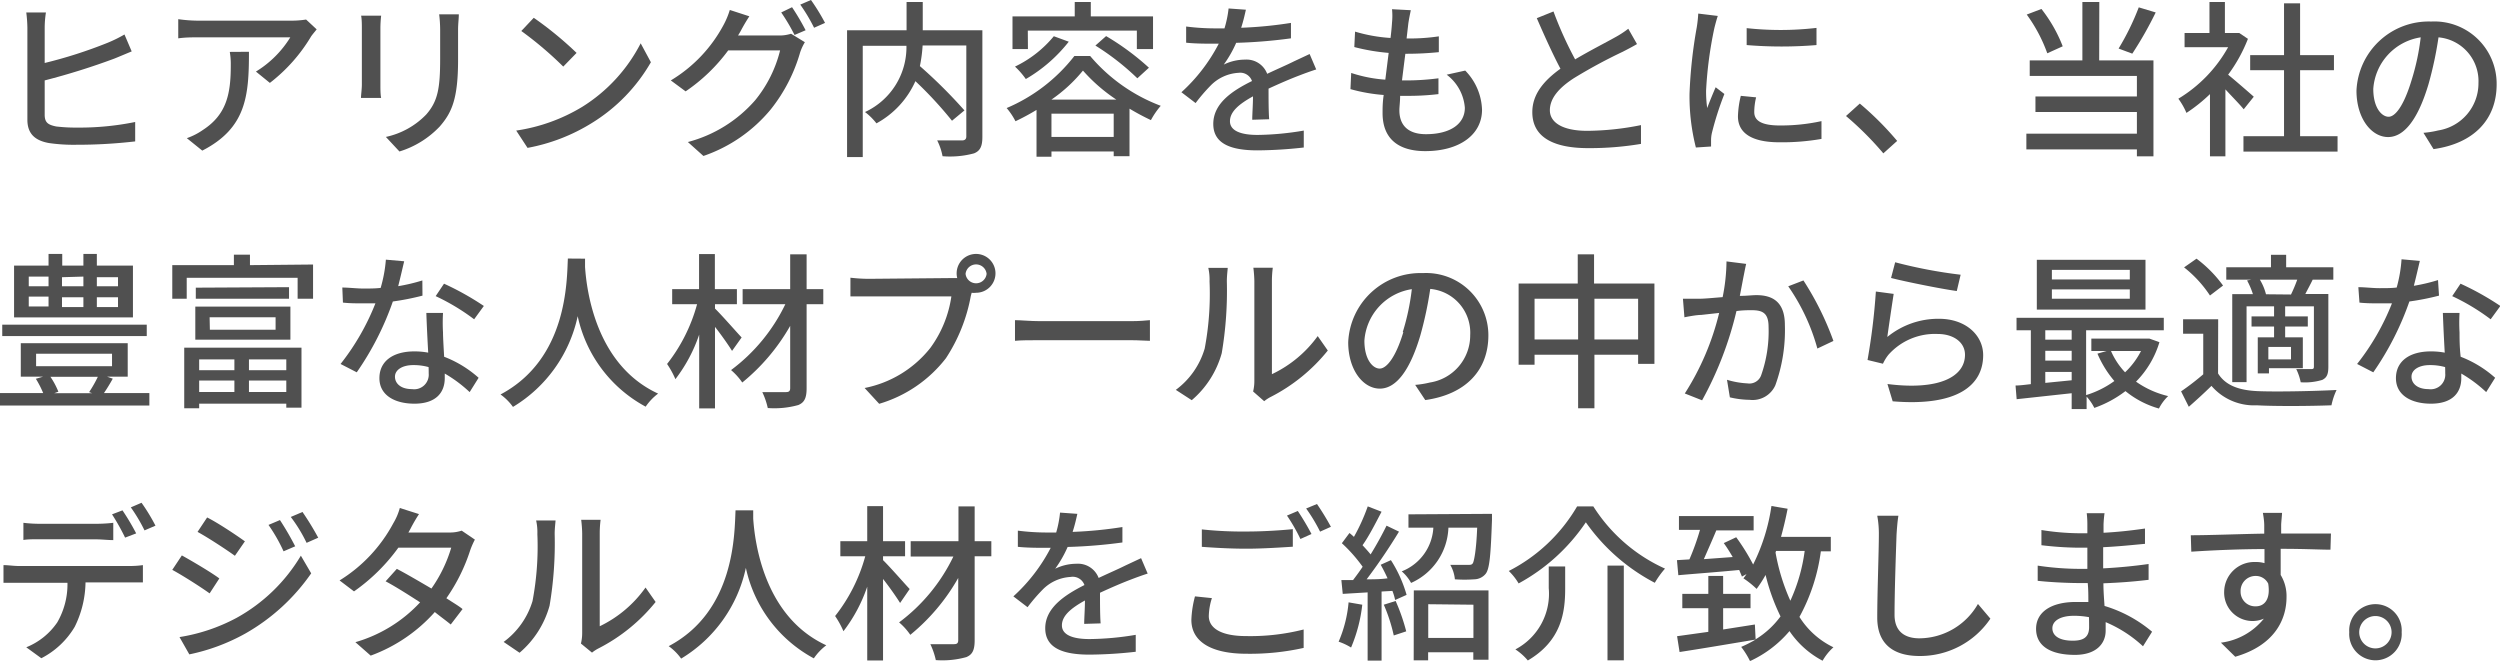 <svg xmlns="http://www.w3.org/2000/svg" viewBox="0 0 200.84 53.09"><defs><style>.cls-1{fill:#505050;}</style></defs><g id="レイヤー_2" data-name="レイヤー 2"><g id="レイヤー_1-2" data-name="レイヤー 1"><path class="cls-1" d="M3.59,9.22c0,.64.29.81.92.94a13.22,13.22,0,0,0,1.69.09,22.33,22.33,0,0,0,4.66-.45v1.56a40.69,40.69,0,0,1-4.74.27,13.76,13.76,0,0,1-2.2-.14c-1.1-.2-1.72-.74-1.72-1.87V2.23A10.48,10.48,0,0,0,2.11,1H3.69a8.17,8.17,0,0,0-.1,1.23V5.06A37,37,0,0,0,8.64,3.44,10.86,10.86,0,0,0,10,2.77l.58,1.36c-.44.18-1,.42-1.4.58A55.62,55.62,0,0,1,3.59,6.46Z"/><path class="cls-1" d="M25.44,2.36c-.12.15-.34.41-.45.57a13.29,13.29,0,0,1-3.31,3.73l-1.12-.91A8.35,8.35,0,0,0,23.32,3H15.9c-.52,0-1,0-1.58.08V1.54a11.75,11.75,0,0,0,1.58.12h7.55a7.64,7.64,0,0,0,1.14-.09ZM20,4.16c0,3.52-.2,6.12-3.75,7.94l-1.24-1a5.26,5.26,0,0,0,1.29-.66c1.93-1.25,2.24-2.95,2.24-5.19a5.79,5.79,0,0,0-.08-1.08Z"/><path class="cls-1" d="M30.62,1.26a9.27,9.27,0,0,0-.06,1V6.78c0,.35,0,.82.06,1.09H29c0-.23.07-.7.07-1.09V2.26c0-.25,0-.72-.06-1Zm6.24-.11c0,.35-.06.75-.06,1.24v2.4c0,3.1-.48,4.24-1.48,5.38a7.48,7.48,0,0,1-3.23,2L31,11A6.35,6.35,0,0,0,34.24,9.2c.94-1.07,1.12-2.12,1.12-4.49V2.39a10.46,10.46,0,0,0-.08-1.24Z"/><path class="cls-1" d="M46.78,8.58a13,13,0,0,0,4.69-5.1L52.29,5a13.81,13.81,0,0,1-4.74,4.88,14.86,14.86,0,0,1-5.17,2l-.91-1.39A14.2,14.2,0,0,0,46.78,8.58Zm-.46-4.33-1.07,1.1a29,29,0,0,0-3.37-2.86l1-1.06A28.32,28.32,0,0,1,46.32,4.25Z"/><path class="cls-1" d="M62.55,2.85a3,3,0,0,0,1-.14l1.11.68a4.11,4.11,0,0,0-.38.82A13.14,13.14,0,0,1,61.91,8.8a12.09,12.09,0,0,1-5.4,3.73l-1.25-1.12a10.82,10.82,0,0,0,5.41-3.36,10.18,10.18,0,0,0,2-4H58.5a14,14,0,0,1-3.42,3.29l-1.19-.88A11.51,11.51,0,0,0,58.13,2,6.48,6.48,0,0,0,58.63.8l1.57.51a13.65,13.65,0,0,0-.7,1.19c-.07.12-.13.23-.21.35ZM63.63.58a19.08,19.08,0,0,1,1.09,1.85l-.89.38A15.12,15.12,0,0,0,62.76,1ZM65.15,0a16,16,0,0,1,1.13,1.84l-.88.39A13.84,13.84,0,0,0,64.29.37Z"/><path class="cls-1" d="M78.92,11c0,.74-.17,1.12-.67,1.32a7.4,7.4,0,0,1-2.53.23,4.77,4.77,0,0,0-.43-1.27c.88,0,1.8,0,2,0s.34-.08.34-.32V3.65H74.12a11.49,11.49,0,0,1-.22,1.66,40.16,40.16,0,0,1,3.58,3.56l-1,.83a31.45,31.45,0,0,0-2.94-3.18,7.18,7.18,0,0,1-3.13,3.39A4.89,4.89,0,0,0,69.49,9a5.74,5.74,0,0,0,3.33-5.32H69.31v8.94H68.05V2.43h4.78V.16h1.3V2.43h4.79Z"/><path class="cls-1" d="M87.58,4.5a13.78,13.78,0,0,0,5.67,4,6.35,6.35,0,0,0-.79,1.15,19.45,19.45,0,0,1-1.72-.92v3.82H89.47v-.38h-5v.42H83.27V8.83a18.33,18.33,0,0,1-1.69.91,5.45,5.45,0,0,0-.71-1.06A13.62,13.62,0,0,0,86.31,4.5Zm-5-.56H81.34V1.32h5V.16h1.29V1.32h5V3.94H91.33V2.46H82.57Zm3.28-.59a12.12,12.12,0,0,1-3.45,3,6.24,6.24,0,0,0-.87-1,9.17,9.17,0,0,0,3.12-2.44ZM89.68,8A13.48,13.48,0,0,1,87,5.67,12.14,12.14,0,0,1,84.47,8Zm-.21,3V9.13h-5V11Zm-.61-8.1A20.56,20.56,0,0,1,92.3,5.44l-.93.85A20.21,20.21,0,0,0,88,3.66Z"/><path class="cls-1" d="M100.6,9.62c0-.46.06-1.22.06-1.88-1.14.63-1.85,1.24-1.85,2s.86,1.1,2.21,1.1a23.33,23.33,0,0,0,3.72-.35l0,1.36a34.69,34.69,0,0,1-3.72.23c-2,0-3.55-.46-3.55-2.12S99,7.29,100.58,6.51a1,1,0,0,0-1.08-.66,3.4,3.4,0,0,0-2.22,1,13.9,13.9,0,0,0-1.23,1.43l-1.14-.87a13.88,13.88,0,0,0,3-3.9h-.39c-.56,0-1.49,0-2.23-.08V2.13a18.48,18.48,0,0,0,2.3.15h.78A8.83,8.83,0,0,0,98.7.68l1.39.1c-.08.35-.19.87-.38,1.45a33.2,33.2,0,0,0,4-.39V3.08a40.59,40.59,0,0,1-4.4.36,9.3,9.3,0,0,1-1,1.75,3.88,3.88,0,0,1,1.71-.4,1.77,1.77,0,0,1,1.78,1.14c.82-.39,1.51-.68,2.15-1l1.26-.59.53,1.24c-.36.11-.94.32-1.35.48-.69.26-1.55.63-2.48,1.06,0,.75,0,1.82.05,2.46Z"/><path class="cls-1" d="M117.71,5.67a4.7,4.7,0,0,1,1.35,3.15c0,2-1.81,3.32-4.56,3.32-2,0-3.43-.86-3.43-3.06,0-.36,0-.86.09-1.45a13.64,13.64,0,0,1-2.67-.47l.06-1.3a11.18,11.18,0,0,0,2.74.54c.09-.7.18-1.44.27-2.15a16.19,16.19,0,0,1-2.76-.47l.06-1.24a12.69,12.69,0,0,0,2.85.51c.06-.48.1-.92.12-1.25a5.31,5.31,0,0,0,0-1.06l1.51.08c-.09.42-.15.73-.2,1.06L113,3.09a16,16,0,0,0,2.59-.17l0,1.27a26,26,0,0,1-2.69.13h0c-.09.69-.18,1.43-.27,2.14h.19a19.76,19.76,0,0,0,2.74-.17l0,1.27A20.33,20.33,0,0,1,113,7.7h-.52c0,.47-.06.88-.06,1.16,0,1.2.7,1.92,2.13,1.92,2,0,3.13-.85,3.13-2.12A3.67,3.67,0,0,0,116.22,6Z"/><path class="cls-1" d="M131.51,3.54c-.34.2-.72.4-1.15.62a41.73,41.73,0,0,0-3.92,2.12c-1.19.77-1.93,1.61-1.93,2.58s1,1.65,3,1.65a22.36,22.36,0,0,0,4.32-.46l0,1.51a24.85,24.85,0,0,1-4.25.34c-2.58,0-4.48-.76-4.48-2.89,0-1.42.9-2.51,2.26-3.49-.6-1.13-1.28-2.63-1.9-4.06l1.34-.54a30,30,0,0,0,1.74,3.85c1.18-.7,2.5-1.37,3.19-1.76a7.79,7.79,0,0,0,1.08-.7Z"/><path class="cls-1" d="M138,1.28c-.09.26-.23.79-.28,1a31.63,31.63,0,0,0-.66,5,9.58,9.58,0,0,0,.09,1.4c.2-.54.47-1.19.68-1.67l.7.54a24.86,24.86,0,0,0-1,3.12,2.64,2.64,0,0,0-.07.6c0,.14,0,.34,0,.5l-1.22.08a16.7,16.7,0,0,1-.51-4.32,37.8,37.8,0,0,1,.58-5.33,10.18,10.18,0,0,0,.12-1.11Zm3.08,6.54A5,5,0,0,0,140.93,9c0,.61.44,1.08,2.06,1.08a15.2,15.2,0,0,0,3.34-.35l0,1.43a18.34,18.34,0,0,1-3.39.27c-2.27,0-3.32-.78-3.32-2.08a7.61,7.61,0,0,1,.23-1.65Zm4.85-5.58V3.62a33.9,33.9,0,0,1-5.61,0V2.26A25,25,0,0,0,145.94,2.24Z"/><path class="cls-1" d="M151.3,12.32a25.31,25.31,0,0,0-3-3l1.11-1a24.67,24.67,0,0,1,3,3Z"/><path class="cls-1" d="M168.64,4.85H173v7.71h-1.33V12h-8.88V10.74h8.88V9h-8.15V7.75h8.15V6.1h-8.61V4.85h4.23V.16h1.36Zm-4.17-.57a12.26,12.26,0,0,0-1.65-3.11L164,.72a11.62,11.62,0,0,1,1.71,3ZM173.18,1a29.8,29.8,0,0,1-1.88,3.31l-1.1-.41A20.37,20.37,0,0,0,171.82.59Z"/><path class="cls-1" d="M180.25,8.78c-.31-.39-.92-1-1.47-1.6v5.38h-1.24v-5a12.76,12.76,0,0,1-1.89,1.51A5.55,5.55,0,0,0,175,7.93a11.16,11.16,0,0,0,4-4.14H175.5V2.65h2V.16h1.24V2.65h.93l.22,0,.7.47A12.34,12.34,0,0,1,179,6c.63.52,1.75,1.49,2.06,1.77Zm7.54,2.16v1.24h-7.56V10.94h3.26V5.64h-2.72V4.43h2.72V.27h1.29V4.43h2.72V5.64h-2.72v5.3Z"/><path class="cls-1" d="M194.69,10.67a7.47,7.47,0,0,0,1.18-.19,3.83,3.83,0,0,0,3.24-3.8A3.53,3.53,0,0,0,195.9,3a29.62,29.62,0,0,1-.8,3.75c-.81,2.73-1.91,4.26-3.25,4.26s-2.54-1.5-2.54-3.73a5.81,5.81,0,0,1,6-5.55,5,5,0,0,1,5.26,5.05c0,2.79-1.8,4.74-5.07,5.2Zm-.95-4.24A18.66,18.66,0,0,0,194.47,3a4.5,4.5,0,0,0-3.81,4.14c0,1.54.69,2.24,1.23,2.24S193.12,8.49,193.74,6.43Z"/><path class="cls-1" d="M12,31.58v1H0v-1H3.47a7.79,7.79,0,0,0-.59-1.15l.58-.17H1.67V27.57h8.59v2.69H8.6l.46.16c-.23.42-.48.82-.71,1.16ZM11.79,27H.18v-.92H11.79Zm-1.11-1.5H1.13V21.34H3.9V20.4H5v.94H6.7V20.4H7.78v.94h2.9ZM2.31,23H3.9v-.78H2.31Zm0,1.62H3.9v-.79H2.31Zm.59,4.8H9v-1H2.9Zm1.15.85a6.16,6.16,0,0,1,.64,1.2l-.34.12H7.41l-.25-.09a9.63,9.63,0,0,0,.7-1.23Zm.93-8V23H6.7v-.78Zm0,1.61v.79H6.7v-.79Zm4.5-1.61H7.78V23h1.7Zm0,1.61H7.78v.79h1.7Z"/><path class="cls-1" d="M25.15,21.25V24H23.91V22.32H15V24H13.84v-2.7h4.95v-.84h1.29v.84ZM14.8,27.93h9.42v4.82H23v-.32H16v.37H14.8Zm.89-3.3h7.64v2.66H15.69Zm7.53-1.56V24H15.73v-.89ZM16,28.87v.87h2.83v-.87Zm0,2.62h2.83v-.92H16Zm.86-5h5.28v-1H16.84ZM23,28.87H20v.87H23Zm0,2.62v-.92H20v.92Z"/><path class="cls-1" d="M33.94,23.75a20.45,20.45,0,0,1-2.38.47,23.44,23.44,0,0,1-2.9,5.69l-1.3-.67a19.21,19.21,0,0,0,2.8-4.87c-.32,0-.63,0-1,0-.51,0-1.07,0-1.61-.06L27.5,23.1c.53,0,1.16.08,1.7.08s.91,0,1.38-.05A11.14,11.14,0,0,0,31,20.86l1.47.13c-.11.46-.28,1.21-.48,2a14.47,14.47,0,0,0,1.94-.46Zm1.65,1.39a13.75,13.75,0,0,0,0,1.57c0,.43.05,1.2.09,1.95a9,9,0,0,1,2.77,1.69l-.72,1.15a10.83,10.83,0,0,0-2-1.49v.37c0,1.13-.68,2.05-2.44,2.05-1.55,0-2.81-.66-2.81-2.05s1.13-2.15,2.8-2.15a5.91,5.91,0,0,1,1.12.1c-.06-1.06-.12-2.31-.15-3.19Zm-1.16,4.35a4.46,4.46,0,0,0-1.23-.16c-.89,0-1.47.39-1.47.93s.46,1,1.37,1A1.17,1.17,0,0,0,34.44,30C34.44,29.82,34.44,29.68,34.43,29.49Zm3.66-3.84A17.15,17.15,0,0,0,35,23.79l.67-1a22.53,22.53,0,0,1,3.2,1.79Z"/><path class="cls-1" d="M47,20.78c0,.19,0,.42,0,.66.12,1.79.82,7.86,5.87,10.18a4.42,4.42,0,0,0-1,1.05,10.83,10.83,0,0,1-5.46-7.27,11.25,11.25,0,0,1-5.2,7.29,4.3,4.3,0,0,0-1-1c5.4-2.87,5.32-9.14,5.41-10.92Z"/><path class="cls-1" d="M58.81,28.19c-.29-.47-.85-1.27-1.37-1.93v6.55H56.17V26.88a12.46,12.46,0,0,1-1.91,3.58,7.24,7.24,0,0,0-.67-1.22A13.46,13.46,0,0,0,56,24.44H54V23.23h2.16V20.41h1.27v2.82h1.77v1.21H57.44v.35c.53.51,1.83,2,2.14,2.32Zm7.33-3.75H64.8v6.75c0,.8-.19,1.15-.67,1.35a7.17,7.17,0,0,1-2.45.24,5.89,5.89,0,0,0-.44-1.28c.81,0,1.66,0,1.9,0s.34-.08.34-.32v-5a16.14,16.14,0,0,1-3.85,4.55,5.05,5.05,0,0,0-.9-1,14.34,14.34,0,0,0,4.36-5.29H59.66V23.23h3.82v-2.8H64.8v2.8h1.34Z"/><path class="cls-1" d="M76.33,22.34c.16,0,.37,0,.57,0a1.56,1.56,0,1,1,1.51,1.18,1.34,1.34,0,0,1-.35,0l-.07.26a13.48,13.48,0,0,1-2,5,10.55,10.55,0,0,1-5.36,3.66l-1.17-1.27a8.93,8.93,0,0,0,5.28-3.22,9.23,9.23,0,0,0,1.69-4.14H69.78c-.58,0-1.12,0-1.46,0v-1.5a13.31,13.31,0,0,0,1.46.09ZM79.26,22a.85.85,0,0,0-1.69,0,.85.85,0,0,0,1.69,0Z"/><path class="cls-1" d="M81.54,25.72c.43,0,1.27.08,2,.08h7.33c.66,0,1.19-.05,1.51-.08v1.66c-.29,0-.9-.05-1.5-.05H83.54c-.76,0-1.55,0-2,.05Z"/><path class="cls-1" d="M94.46,31.32A6.34,6.34,0,0,0,96.78,28a23.49,23.49,0,0,0,.39-5.39,4.3,4.3,0,0,0-.1-1.09h1.56c0,.11-.07.61-.07,1.08a30,30,0,0,1-.41,5.77,7.63,7.63,0,0,1-2.41,3.78Zm6.21.13a3.56,3.56,0,0,0,.1-.86v-8a10.08,10.08,0,0,0-.08-1.08h1.56a8.66,8.66,0,0,0-.07,1.08v7.47A9.59,9.59,0,0,0,105.86,27l.81,1.16a14.13,14.13,0,0,1-4.59,3.73,2.93,2.93,0,0,0-.52.34Z"/><path class="cls-1" d="M113.69,30.92a7.47,7.47,0,0,0,1.18-.19,3.83,3.83,0,0,0,3.24-3.8,3.53,3.53,0,0,0-3.21-3.72,29.62,29.62,0,0,1-.8,3.75c-.81,2.73-1.91,4.26-3.25,4.26s-2.54-1.5-2.54-3.73a5.81,5.81,0,0,1,6-5.55,5,5,0,0,1,5.26,5c0,2.79-1.8,4.74-5.07,5.2Zm-1-4.24a18.83,18.83,0,0,0,.73-3.45,4.5,4.5,0,0,0-3.81,4.14c0,1.54.69,2.24,1.23,2.24S112.12,28.74,112.74,26.68Z"/><path class="cls-1" d="M132.91,22.78v6.45H131.6V28.5h-3.51v4.3h-1.31V28.5h-3.5v.8H122V22.78h4.75V20.43h1.31v2.35Zm-6.13,4.49V24h-3.5v3.27Zm4.82,0V24h-3.51v3.27Z"/><path class="cls-1" d="M140.28,21.2c-.07.28-.13.62-.19.91s-.2,1.06-.32,1.66c.55,0,1-.06,1.33-.06,1.3,0,2.29.54,2.29,2.4a13,13,0,0,1-.77,4.85,2,2,0,0,1-2.07,1.16,7.19,7.19,0,0,1-1.58-.2l-.23-1.41a6.75,6.75,0,0,0,1.65.29,1,1,0,0,0,1.09-.64,10.58,10.58,0,0,0,.6-3.9c0-1.15-.52-1.34-1.37-1.34-.27,0-.71,0-1.21.07a28.25,28.25,0,0,1-2.76,7.17l-1.39-.55a21.25,21.25,0,0,0,2.76-6.47l-1.45.16c-.35,0-1,.12-1.34.19L135.2,24c.45,0,.84,0,1.29,0s1.14-.07,1.9-.13A15,15,0,0,0,138.7,21Zm4.6,1.33a23.65,23.65,0,0,1,2.41,4.86L146,28a16.24,16.24,0,0,0-2.34-5Z"/><path class="cls-1" d="M151.62,27.07a6.46,6.46,0,0,1,4.15-1.46c2.17,0,3.55,1.34,3.55,2.92,0,2.42-2.06,4.14-7.27,3.71l-.42-1.39c4.14.53,6.23-.58,6.23-2.35,0-1-.92-1.67-2.2-1.67a5,5,0,0,0-3.95,1.67,3.4,3.4,0,0,0-.44.72l-1.24-.3a51.1,51.1,0,0,0,.67-5.5l1.43.19C152,24.45,151.73,26.25,151.62,27.07Zm.63-6a38.44,38.44,0,0,0,5.26,1l-.31,1.31c-1.31-.18-4.26-.78-5.28-1.05Z"/><path class="cls-1" d="M173.48,27.49a7.62,7.62,0,0,1-1.88,3.17,7.41,7.41,0,0,0,2.58,1.16,3.72,3.72,0,0,0-.74,1,7.42,7.42,0,0,1-2.69-1.4,9,9,0,0,1-2.5,1.35,4,4,0,0,0-.62-.91v1h-1.2V31.59l-4.42.48-.09-1.1c.36,0,.78-.06,1.23-.11V26.53H162v-1h11.83v1h-6.24v5.21a7.66,7.66,0,0,0,2.27-1.13,8.47,8.47,0,0,1-1.36-2.2l.73-.21h-1.22v-1h4.44l.22,0Zm-1.12-2.62h-8.73v-4h8.73Zm-8.05,1.66v.76h2.12v-.76Zm0,2.44h2.12v-.79h-2.12Zm2.12,1.58v-.67h-2.12v.88Zm4.67-8.87h-6.26v.77h6.26Zm0,1.57h-6.26V24h6.26Zm-1.51,4.95a5.92,5.92,0,0,0,1.13,1.71A6.31,6.31,0,0,0,172,28.2Z"/><path class="cls-1" d="M178.19,30c.58.94,1.64,1.35,3.14,1.42s4.66,0,6.38-.09a5.38,5.38,0,0,0-.41,1.23c-1.55.06-4.41.09-6,0A4.51,4.51,0,0,1,177.66,31c-.57.56-1.16,1.1-1.82,1.68l-.62-1.24A20,20,0,0,0,177,30.07V26.81h-1.62V25.65h2.82Zm-.65-6.26a9.57,9.57,0,0,0-2.08-2.26l1-.7a10.06,10.06,0,0,1,2.13,2.16Zm3.31-1.27h-2v-1h3.59v-1h1.22v1h3.79v1h-1.82l.16,0c-.2.42-.42.81-.59,1.15h1.85v5.84c0,.57-.1.87-.49,1.06a4.79,4.79,0,0,1-1.73.19,4.28,4.28,0,0,0-.36-1.06c.54,0,1.05,0,1.22,0s.2-.06.2-.21V24.61h-2.31v.81h1.82v.81h-1.82v.87H185v2.48h-2.72V30h-.9V27.1h1.31v-.87h-1.81v-.81h1.81v-.81h-2.21V30.7h-1.15V23.63h1.66a6.17,6.17,0,0,0-.47-1.1Zm3.2,1.19a11.81,11.81,0,0,0,.5-1.19h-3a4.31,4.31,0,0,1,.49,1.17l-.05,0Zm0,4.21h-1.82v1h1.82Z"/><path class="cls-1" d="M195.94,23.75a20.45,20.45,0,0,1-2.38.47,23.44,23.44,0,0,1-2.9,5.69l-1.3-.67a19.21,19.21,0,0,0,2.8-4.87c-.32,0-.63,0-1,0-.51,0-1.07,0-1.61-.06l-.09-1.24c.53,0,1.16.08,1.7.08s.91,0,1.38-.05a11.14,11.14,0,0,0,.39-2.27l1.47.13c-.11.46-.28,1.21-.48,2a14.47,14.47,0,0,0,1.94-.46Zm1.65,1.39a13.75,13.75,0,0,0,0,1.57c0,.43,0,1.2.09,1.95a9,9,0,0,1,2.77,1.69l-.72,1.15a10.83,10.83,0,0,0-2-1.49v.37c0,1.13-.68,2.05-2.44,2.05-1.55,0-2.81-.66-2.81-2.05s1.13-2.15,2.8-2.15a5.91,5.91,0,0,1,1.12.1c-.06-1.06-.12-2.31-.15-3.19Zm-1.16,4.35a4.46,4.46,0,0,0-1.23-.16c-.89,0-1.47.39-1.47.93s.46,1,1.37,1A1.17,1.17,0,0,0,196.44,30C196.44,29.82,196.44,29.68,196.43,29.49Zm3.66-3.84A17.15,17.15,0,0,0,197,23.79l.67-1a22.53,22.53,0,0,1,3.2,1.79Z"/><path class="cls-1" d="M10.34,45.47a7.65,7.65,0,0,0,1.14-.07v1.39l-1.14,0H6.87A8.27,8.27,0,0,1,6,50.36a6.63,6.63,0,0,1-2.68,2.52L2.11,52A5.48,5.48,0,0,0,4.6,50a6.12,6.12,0,0,0,.82-3.18H1.51c-.4,0-.85,0-1.23,0V45.4c.4,0,.81.07,1.23.07ZM3.2,43.32c-.46,0-1,0-1.32.06V42a11,11,0,0,0,1.31.08H7.75A12.22,12.22,0,0,0,9.1,42v1.39c-.43,0-.92-.06-1.35-.06Zm6.85-.13A17.59,17.59,0,0,0,9,41.32L9.84,41a19.17,19.17,0,0,1,1.1,1.85Zm1.32-2.8a15.1,15.1,0,0,1,1.12,1.84l-.88.38a13.08,13.08,0,0,0-1.1-1.85Z"/><path class="cls-1" d="M17.62,46.47l-.78,1.2c-.71-.51-2.15-1.43-3-1.89l.77-1.16C15.44,45.08,17,46,17.62,46.47ZM19,49.64a13.71,13.71,0,0,0,5.17-5L25,46.06A16.08,16.08,0,0,1,19.7,50.9a15.81,15.81,0,0,1-4.49,1.67l-.79-1.39A14.47,14.47,0,0,0,19,49.64Zm.68-6.16-.81,1.17c-.69-.5-2.14-1.45-3-1.92l.77-1.16C17.5,42,19,43,19.66,43.48Zm4.05.4-.95.41a13.26,13.26,0,0,0-1.21-2.12l.92-.39A23.25,23.25,0,0,1,23.71,43.88Zm1.85-.69-.95.42a11.89,11.89,0,0,0-1.27-2.08l.94-.4A22.08,22.08,0,0,1,25.56,43.19Z"/><path class="cls-1" d="M38.15,43.35a6.45,6.45,0,0,0-.37.84,14.44,14.44,0,0,1-1.92,3.87c.5.33,1,.62,1.3.87l-.95,1.24c-.32-.27-.77-.59-1.28-1a12.75,12.75,0,0,1-5.15,3.5l-1.23-1.08a11.39,11.39,0,0,0,5.2-3.2c-1-.65-2-1.28-2.77-1.69l.9-1c.75.39,1.79,1,2.78,1.58A11.28,11.28,0,0,0,36.25,44H32a15,15,0,0,1-3.56,3.51l-1.16-.88a12.08,12.08,0,0,0,4.32-4.6,4.87,4.87,0,0,0,.52-1.22l1.54.49a13.23,13.23,0,0,0-.69,1.19l-.16.29h3.28a3,3,0,0,0,1-.15Z"/><path class="cls-1" d="M40.46,51.57a6.34,6.34,0,0,0,2.32-3.28,23.49,23.49,0,0,0,.39-5.39,4.3,4.3,0,0,0-.1-1.09h1.56c0,.11-.07.61-.07,1.08a30,30,0,0,1-.41,5.77,7.63,7.63,0,0,1-2.41,3.78Zm6.21.13a3.56,3.56,0,0,0,.1-.86v-8a10.08,10.08,0,0,0-.08-1.08h1.56a8.66,8.66,0,0,0-.07,1.08v7.47a9.59,9.59,0,0,0,3.68-3.11l.81,1.16a14.13,14.13,0,0,1-4.59,3.73,2.93,2.93,0,0,0-.52.34Z"/><path class="cls-1" d="M60.51,41c0,.19,0,.42,0,.66.12,1.79.82,7.86,5.87,10.18a4.42,4.42,0,0,0-1,1.05,10.83,10.83,0,0,1-5.46-7.27,11.25,11.25,0,0,1-5.2,7.29,4.3,4.3,0,0,0-1-1C59.08,49.08,59,42.81,59.09,41Z"/><path class="cls-1" d="M72.31,48.44c-.29-.47-.85-1.27-1.37-1.93v6.55H69.67V47.13a12.46,12.46,0,0,1-1.91,3.58,7.24,7.24,0,0,0-.67-1.22,13.46,13.46,0,0,0,2.42-4.8h-2V43.48h2.16V40.66h1.27v2.82h1.77v1.21H70.94V45c.53.51,1.83,2,2.14,2.32Zm7.33-3.75H78.3v6.75c0,.8-.19,1.15-.67,1.35a7.17,7.17,0,0,1-2.45.24,5.89,5.89,0,0,0-.44-1.28c.81,0,1.66,0,1.9,0s.34-.08.34-.32v-5A16.14,16.14,0,0,1,73.13,51a5.05,5.05,0,0,0-.9-1,14.34,14.34,0,0,0,4.36-5.29H73.16V43.48H77v-2.8H78.3v2.8h1.34Z"/><path class="cls-1" d="M87.1,50.12c0-.46.06-1.22.06-1.88-1.14.63-1.85,1.24-1.85,2s.86,1.1,2.21,1.1A23.33,23.33,0,0,0,91.24,51l0,1.36a34.69,34.69,0,0,1-3.72.23c-2,0-3.55-.46-3.55-2.12s1.61-2.69,3.15-3.47A1,1,0,0,0,86,46.35a3.4,3.4,0,0,0-2.22,1,13.9,13.9,0,0,0-1.23,1.43l-1.14-.87a13.88,13.88,0,0,0,3-3.9H84c-.56,0-1.49,0-2.23-.08V42.63a18.48,18.48,0,0,0,2.3.15h.78a8.83,8.83,0,0,0,.31-1.6l1.39.1c-.08.35-.19.87-.38,1.45a33.2,33.2,0,0,0,4-.39v1.24a40.59,40.59,0,0,1-4.4.36,9.3,9.3,0,0,1-1,1.75,3.88,3.88,0,0,1,1.71-.4,1.77,1.77,0,0,1,1.78,1.14c.82-.39,1.51-.68,2.15-1l1.26-.59.53,1.24c-.36.11-.94.32-1.35.48-.69.26-1.55.63-2.48,1.06,0,.75,0,1.82.05,2.46Z"/><path class="cls-1" d="M97.36,48.05a5,5,0,0,0-.25,1.44c0,.94.93,1.61,3,1.61a17.35,17.35,0,0,0,4.62-.53v1.48a19.7,19.7,0,0,1-4.59.47c-2.88,0-4.43-1-4.43-2.72A8.33,8.33,0,0,1,96,47.91Zm-.81-5.52a30.77,30.77,0,0,0,3.58.17c1.31,0,2.74-.09,3.73-.19v1.41c-.92.06-2.47.16-3.72.16s-2.51-.07-3.59-.15Zm8.81.37-.89.4a14.06,14.06,0,0,0-1.08-1.88l.87-.37A20.47,20.47,0,0,1,105.36,42.9Zm1.56-.58-.87.39a13.3,13.3,0,0,0-1.12-1.86l.87-.36A20.5,20.5,0,0,1,106.92,42.32Z"/><path class="cls-1" d="M109.44,48.58a12.29,12.29,0,0,1-.9,3.44,4.76,4.76,0,0,0-1-.47,10.21,10.21,0,0,0,.8-3.16Zm2.3-3.58A10.5,10.5,0,0,1,113,47.79l-.92.41a4.49,4.49,0,0,0-.22-.73l-.87.05v5.55h-1.12V47.59l-2,.12-.11-1.11.94,0c.25-.33.52-.69.77-1.07a12.17,12.17,0,0,0-1.67-1.89l.61-.82c.12.09.24.2.36.31a15.51,15.51,0,0,0,1.11-2.45l1.11.43c-.48.91-1,1.95-1.53,2.69.24.26.47.51.65.74.49-.79.94-1.62,1.28-2.31l1,.48a46,46,0,0,1-2.6,3.83c.54,0,1.1,0,1.68-.08-.17-.38-.36-.75-.55-1.09Zm.38,3.28a15.53,15.53,0,0,1,.85,2.44l-1,.33a13.54,13.54,0,0,0-.8-2.47Zm7.74-7,0,.49c-.1,2.82-.19,3.93-.51,4.33a1.21,1.21,0,0,1-.91.44,11.06,11.06,0,0,1-1.56,0,2.87,2.87,0,0,0-.37-1.16c.58,0,1.13,0,1.38,0s.34,0,.43-.13.28-1,.35-2.86h-2.31a5.05,5.05,0,0,1-3,4.44,3.34,3.34,0,0,0-.75-.93,4,4,0,0,0,2.54-3.51h-2V41.32Zm-6.28,6.15h6V53h-1.22V52.4h-3.63v.65h-1.16Zm1.16,1.11v2.71h3.63V48.58Z"/><path class="cls-1" d="M122,46.87a4.77,4.77,0,0,0-.79-1,13.43,13.43,0,0,0,5.49-5.19H128a13.28,13.28,0,0,0,5.76,5,7.46,7.46,0,0,0-.82,1.14,15.57,15.57,0,0,1-5.54-4.86A15.35,15.35,0,0,1,122,46.87Zm3.74-1.36v1.77c0,1.9-.29,4.19-3,5.78a4.63,4.63,0,0,0-1-.89,5.05,5.05,0,0,0,2.68-4.92V45.51Zm4.71-.07v7.61h-1.31V45.44Z"/><path class="cls-1" d="M146.28,44.29a15.05,15.05,0,0,1-1.72,5.27A6.57,6.57,0,0,0,147.29,52a4.35,4.35,0,0,0-.87,1.08,7.32,7.32,0,0,1-2.66-2.38,9.16,9.16,0,0,1-3.17,2.41,6.53,6.53,0,0,0-.71-1.14,10.51,10.51,0,0,0,1.16-.59c-2.16.36-4.46.75-6.11,1l-.2-1.27,2.51-.35V48.86h-2.09V47.71h2.09V46.27h1.19v1.44h2.2v1.15h-2.2v1.71l2.55-.4.06,1.19a7,7,0,0,0,2-1.84,16.09,16.09,0,0,1-1.2-3.33,10.25,10.25,0,0,1-.72,1.12,7.45,7.45,0,0,0-1.06-.85c.09-.11.17-.22.25-.34l-.37.2c-.06-.16-.14-.34-.22-.53-1.76.17-3.55.3-4.89.42L134.72,45l1-.06a19.52,19.52,0,0,0,.85-2.37h-1.69V41.46h6v1.15h-3c-.32.77-.69,1.6-1,2.31l2.32-.17c-.23-.39-.47-.78-.72-1.12l1-.47a17.13,17.13,0,0,1,1.36,2.19,15.35,15.35,0,0,0,1.47-4.7l1.3.22c-.15.78-.33,1.53-.53,2.26h4v1.16Zm-3.64.1a16.38,16.38,0,0,0,1.19,3.87,13.89,13.89,0,0,0,1.15-4h-2.3Z"/><path class="cls-1" d="M152.51,41.43c-.08.49-.12,1.06-.15,1.53-.05,1.48-.16,4.56-.16,6.43,0,1.4.89,1.89,2,1.89a5.46,5.46,0,0,0,4.7-2.76l1,1.18a6.81,6.81,0,0,1-5.69,3c-2,0-3.4-.87-3.4-3.09,0-1.9.13-5.35.13-6.64a8,8,0,0,0-.13-1.54Z"/><path class="cls-1" d="M172.16,51.92a10.24,10.24,0,0,0-3-1.94c0,.27,0,.5,0,.69,0,1-.72,1.94-2.47,1.94-2,0-3.12-.74-3.12-2.09s1.21-2.16,3.2-2.16c.34,0,.67,0,1,0,0-.5,0-1-.05-1.52H167c-.85,0-2.37-.07-3.3-.18V45.44a23.27,23.27,0,0,0,3.3.26h.69V44H167a26.45,26.45,0,0,1-3-.2V42.58a20.06,20.06,0,0,0,3,.26h.69v-.76a7.77,7.77,0,0,0-.05-.85h1.43a8.83,8.83,0,0,0-.08.9c0,.15,0,.4,0,.67,1.12-.06,2.16-.17,3.33-.34v1.23c-1,.09-2.09.21-3.36.27v1.7c1.33-.07,2.5-.19,3.65-.35v1.27c-1.24.15-2.35.23-3.63.28,0,.61.05,1.24.09,1.82a10.67,10.67,0,0,1,3.82,2.07Zm-4.34-2.34a6.69,6.69,0,0,0-1.2-.11c-1.14,0-1.74.43-1.74,1s.5,1,1.64,1c.76,0,1.31-.21,1.31-1.08C167.83,50.14,167.83,49.89,167.82,49.58Z"/><path class="cls-1" d="M187.22,44.16c-.8,0-2.05-.07-4-.07,0,.72,0,1.5,0,2.1a3.26,3.26,0,0,1,.47,1.78c0,1.78-.94,3.87-4.12,4.79l-1.15-1.13a5.28,5.28,0,0,0,3.45-1.93,2.28,2.28,0,0,1-3.19-2.15,2.42,2.42,0,0,1,2.5-2.4,2.5,2.5,0,0,1,.74.09V44.11c-2,0-4.22.1-5.88.21L176,43c1.52,0,4-.1,5.9-.13,0-.28,0-.52,0-.67,0-.34-.07-.78-.11-1h1.54c0,.17-.07.78-.07,1s0,.39,0,.66h4Zm-6,4.55c.69,0,1.2-.55,1-1.82a1.1,1.1,0,0,0-1-.62A1.2,1.2,0,0,0,180,47.52,1.17,1.17,0,0,0,181.2,48.71Z"/><path class="cls-1" d="M192.94,50.79a2.11,2.11,0,1,1-4.21,0,2.11,2.11,0,1,1,4.21,0Zm-.81,0a1.3,1.3,0,1,0-1.29,1.3A1.3,1.3,0,0,0,192.13,50.79Z"/></g></g></svg>